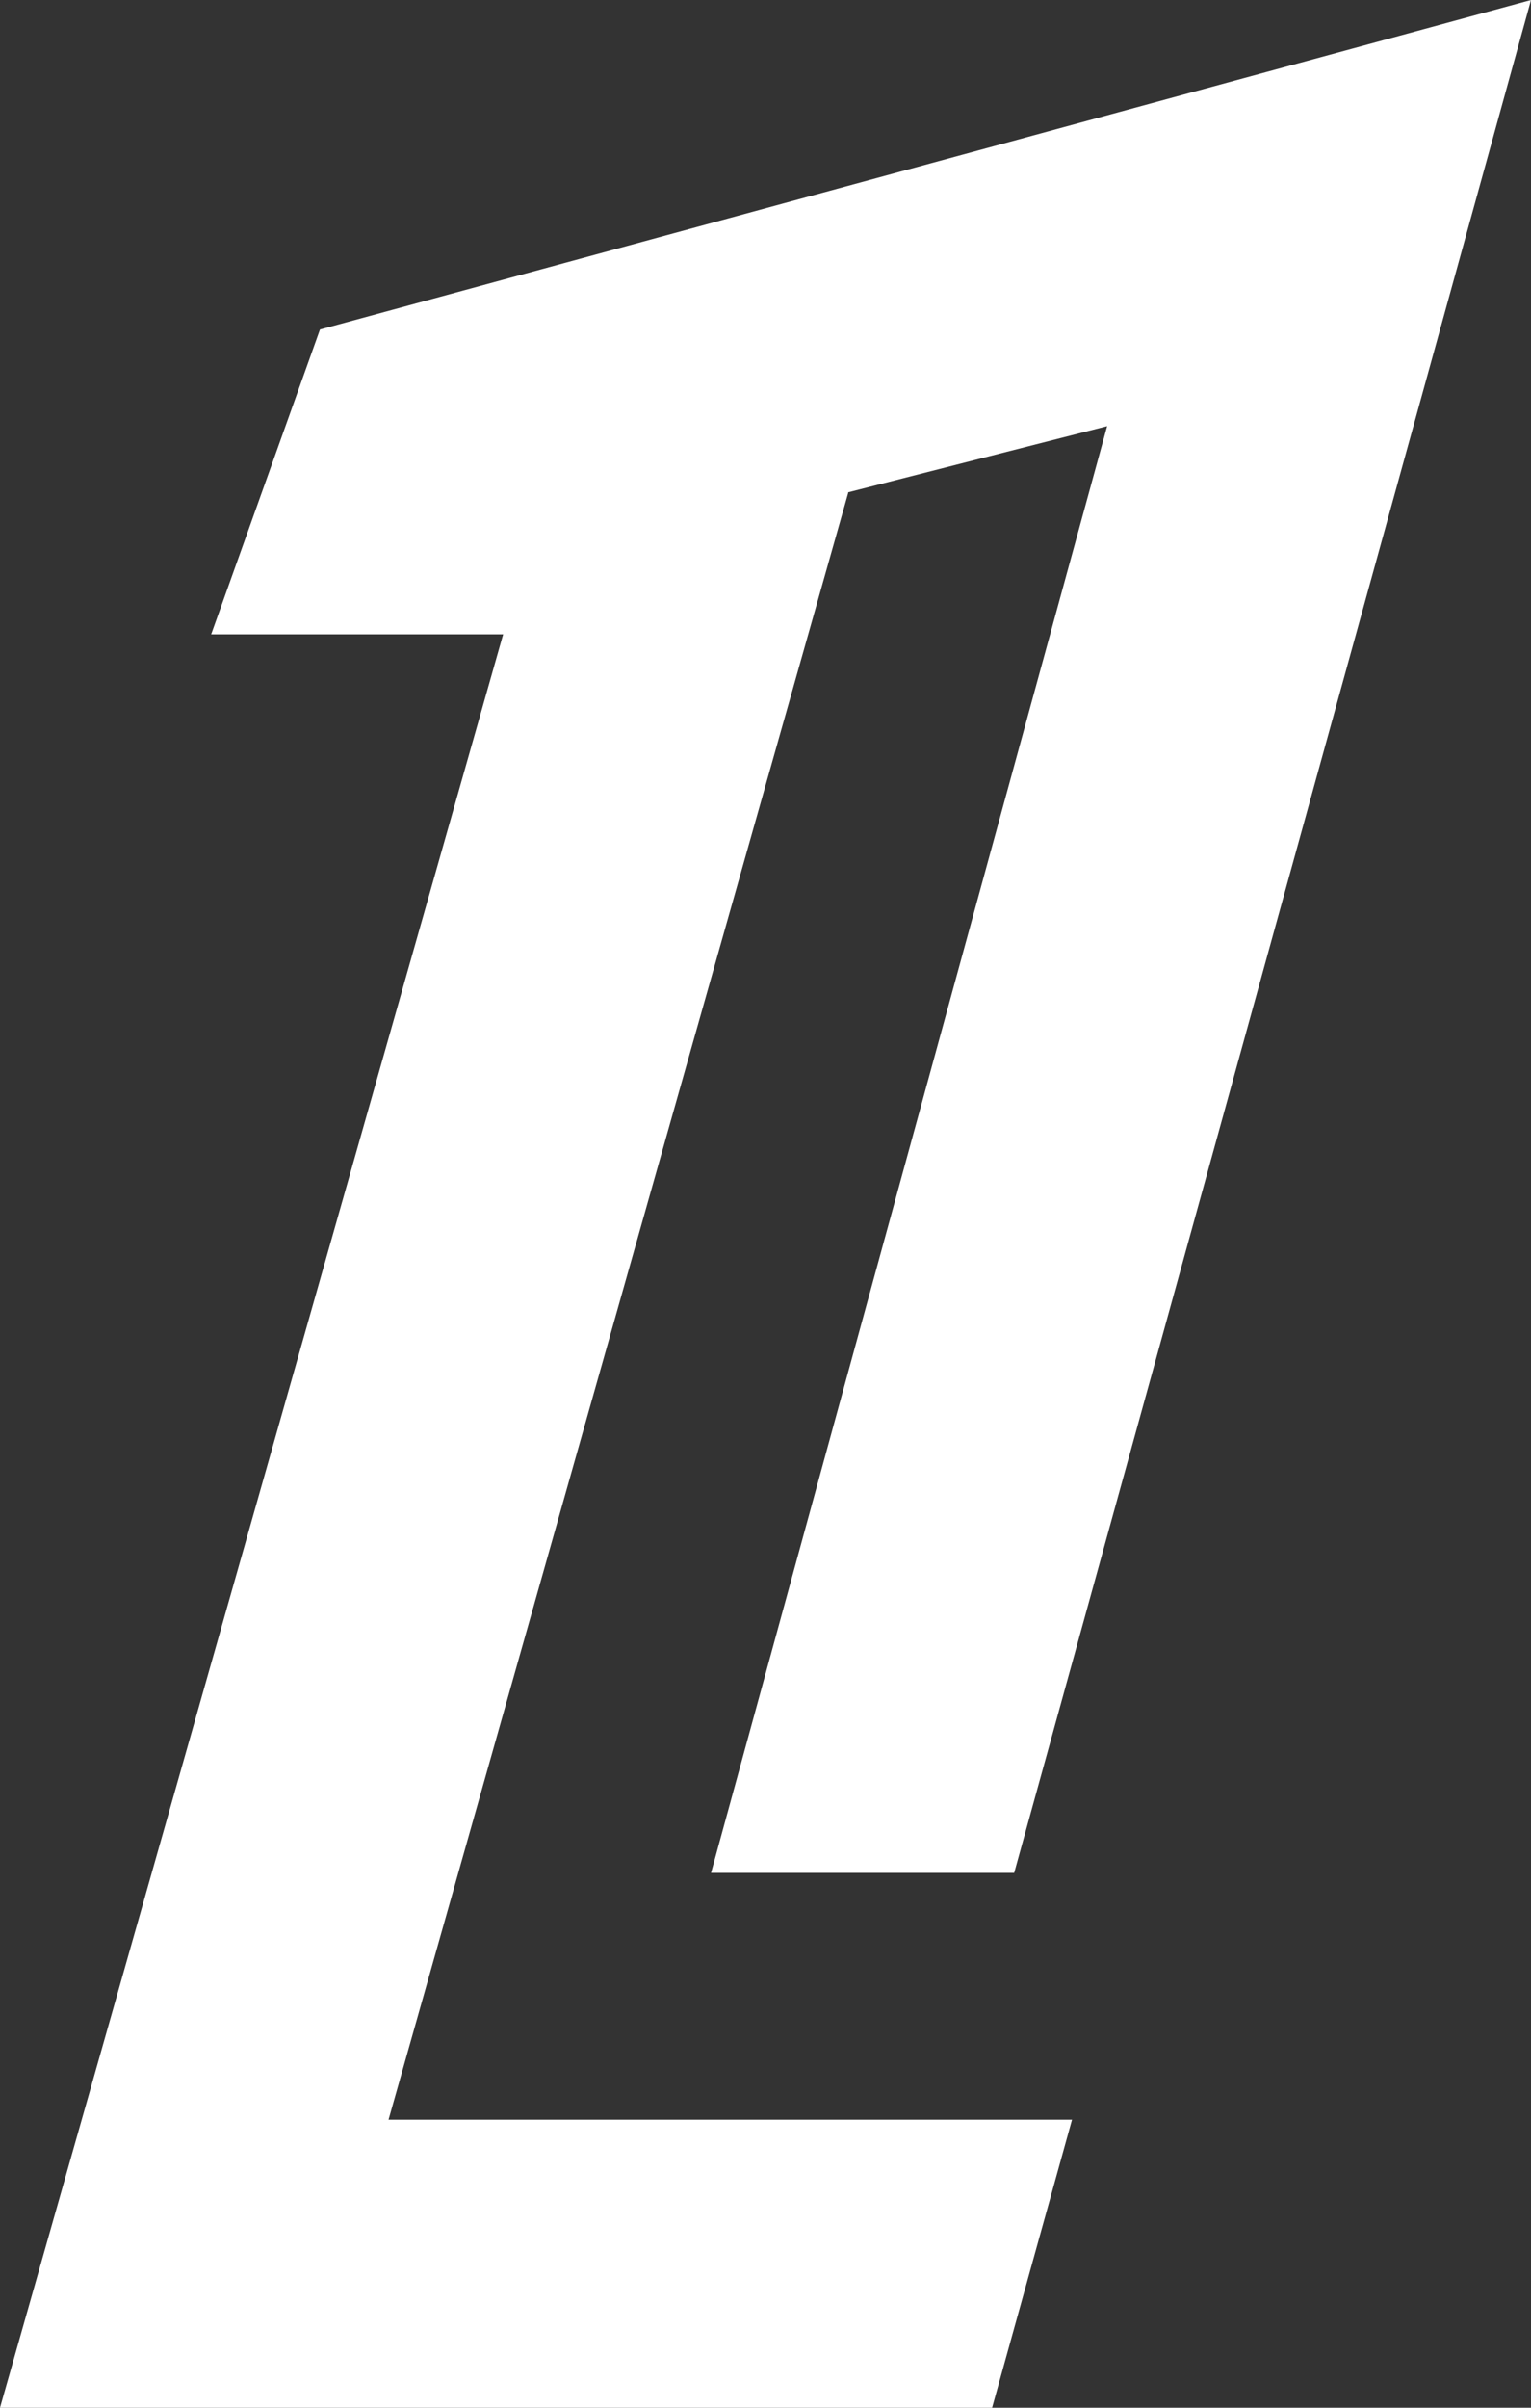 <?xml version="1.0" encoding="UTF-8"?>
<svg xmlns="http://www.w3.org/2000/svg" width="14" height="22" viewBox="0 0 14 22" fill="none">
  <rect x="0" y="0" width="14" height="22" fill="#333333" stroke="none"/>
  <path d="M7.754 4.499L10.124 3.894L6.502 17.113H9.274L14 0L2.926 3.011L1.931 5.796H4.601L0 22H9.072L9.803 19.368H3.553L7.757 4.501L7.754 4.499Z" fill="white"></path>
</svg>
